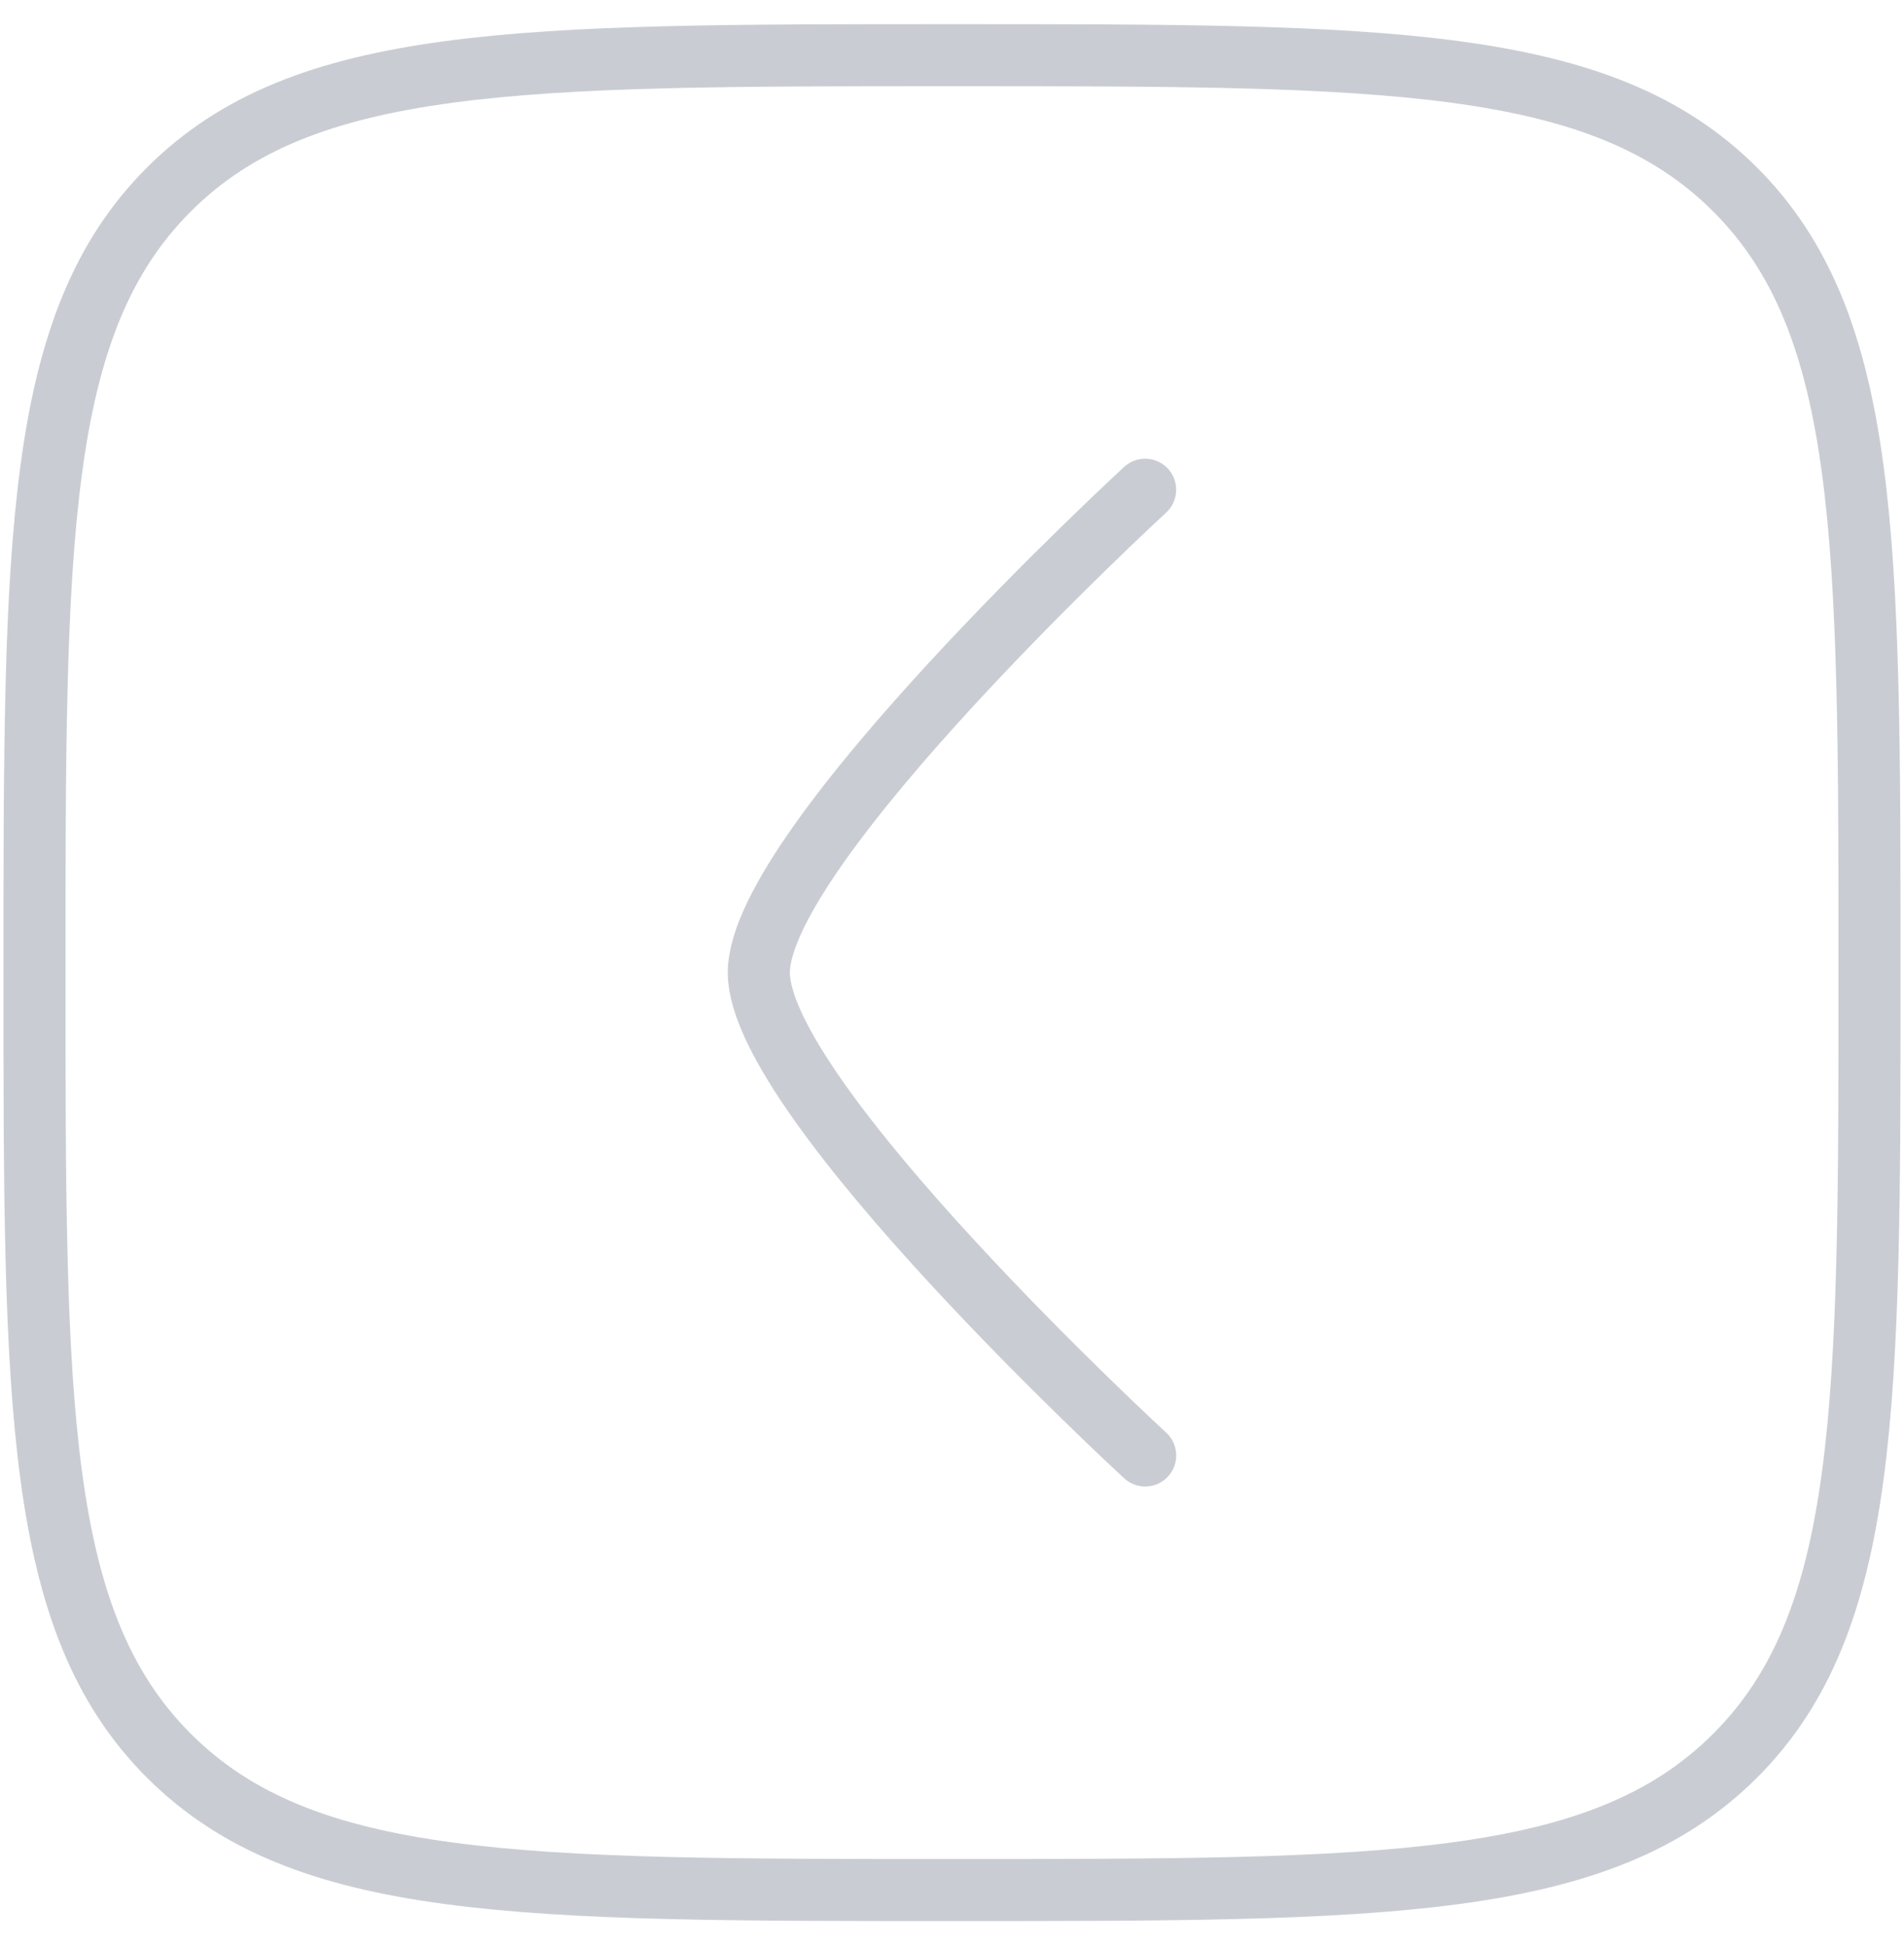 <svg width="46" height="47" viewBox="0 0 46 47" fill="none" xmlns="http://www.w3.org/2000/svg">
<g id="elements">
<path id="Rectangle 2057" d="M0.833 23.5C0.833 13.05 0.833 7.825 4.08 4.579C7.326 1.333 12.551 1.333 23 1.333C33.45 1.333 38.674 1.333 41.92 4.579C45.167 7.825 45.167 13.05 45.167 23.5C45.167 33.949 45.167 39.174 41.92 42.42C38.674 45.666 33.45 45.666 23 45.666C12.551 45.666 7.326 45.666 4.08 42.42C0.833 39.174 0.833 33.949 0.833 23.5Z" stroke="#C9CDD3" stroke-width="1.5"/>
<path id="Vector" d="M27.666 11.833C27.666 11.833 18.333 20.425 18.333 23.5C18.333 26.574 27.667 35.166 27.667 35.166" stroke="#C9CDD3" stroke-width="1.5" stroke-linecap="round" stroke-linejoin="round"/>
</g>
</svg>
